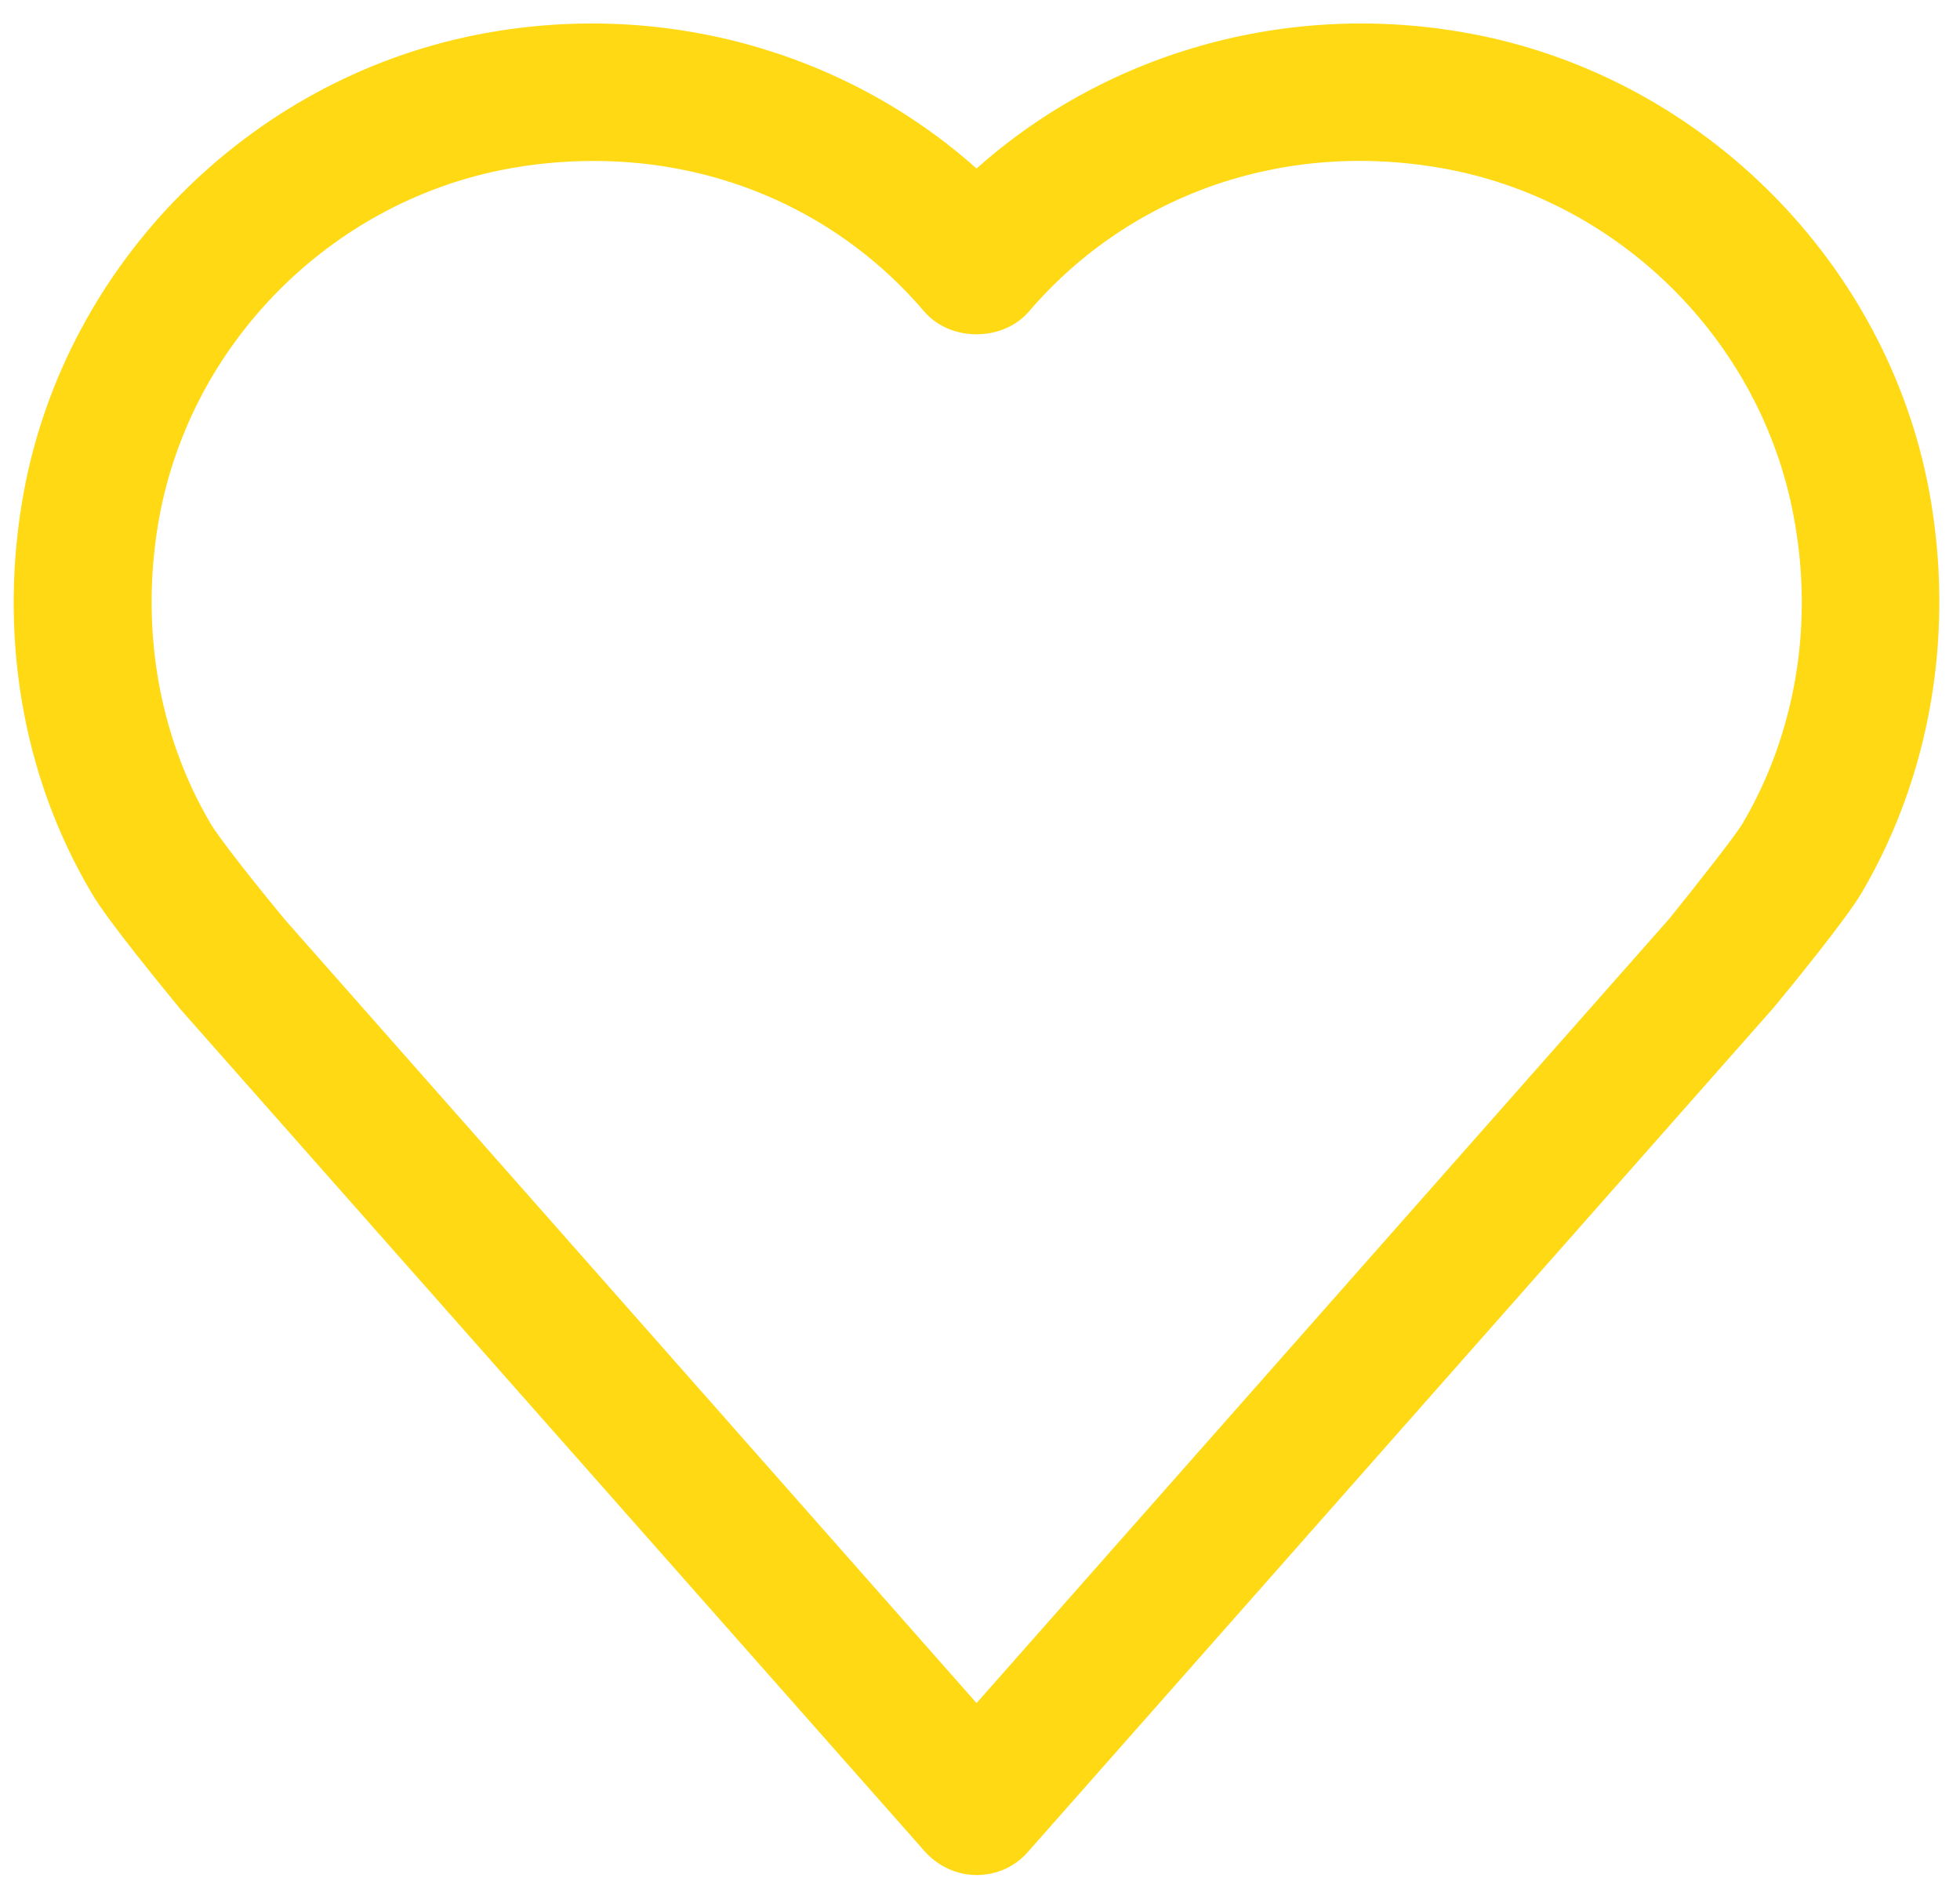 <?xml version="1.0" encoding="UTF-8" standalone="no"?><svg xmlns="http://www.w3.org/2000/svg" xmlns:xlink="http://www.w3.org/1999/xlink" fill="#ffd914" height="27.3" preserveAspectRatio="xMidYMid meet" version="1" viewBox="1.8 2.2 28.5 27.3" width="28.5" zoomAndPan="magnify"><g id="change1_1"><path d="M29.85,9.33c-0.62-3.3-3.26-5.96-6.56-6.62C20.64,2.18,17.94,2.92,16,4.65c-1.94-1.73-4.64-2.47-7.29-1.94 c-3.3,0.66-5.94,3.32-6.56,6.62c-0.38,2.05-0.04,4.13,0.98,5.85c0.23,0.4,1.04,1.38,1.3,1.7l10.82,12.24 c0.19,0.21,0.46,0.34,0.75,0.34s0.56-0.12,0.75-0.34l10.84-12.27c0.24-0.29,1.05-1.28,1.28-1.67 C29.88,13.46,30.23,11.38,29.85,9.33z M27.14,14.17c-0.1,0.17-0.65,0.87-1.07,1.39L16,26.96L5.96,15.59c-0.45-0.54-1-1.24-1.1-1.42 c-0.77-1.31-1.03-2.9-0.74-4.47C4.59,7.19,6.59,5.17,9.1,4.67c0.45-0.09,0.9-0.13,1.34-0.13c1.85,0,3.59,0.77,4.8,2.19 c0.38,0.44,1.14,0.44,1.52,0c1.5-1.75,3.8-2.52,6.14-2.06c2.51,0.5,4.51,2.52,4.98,5.03C28.18,11.27,27.91,12.86,27.14,14.17z" fill="inherit"/></g></svg>